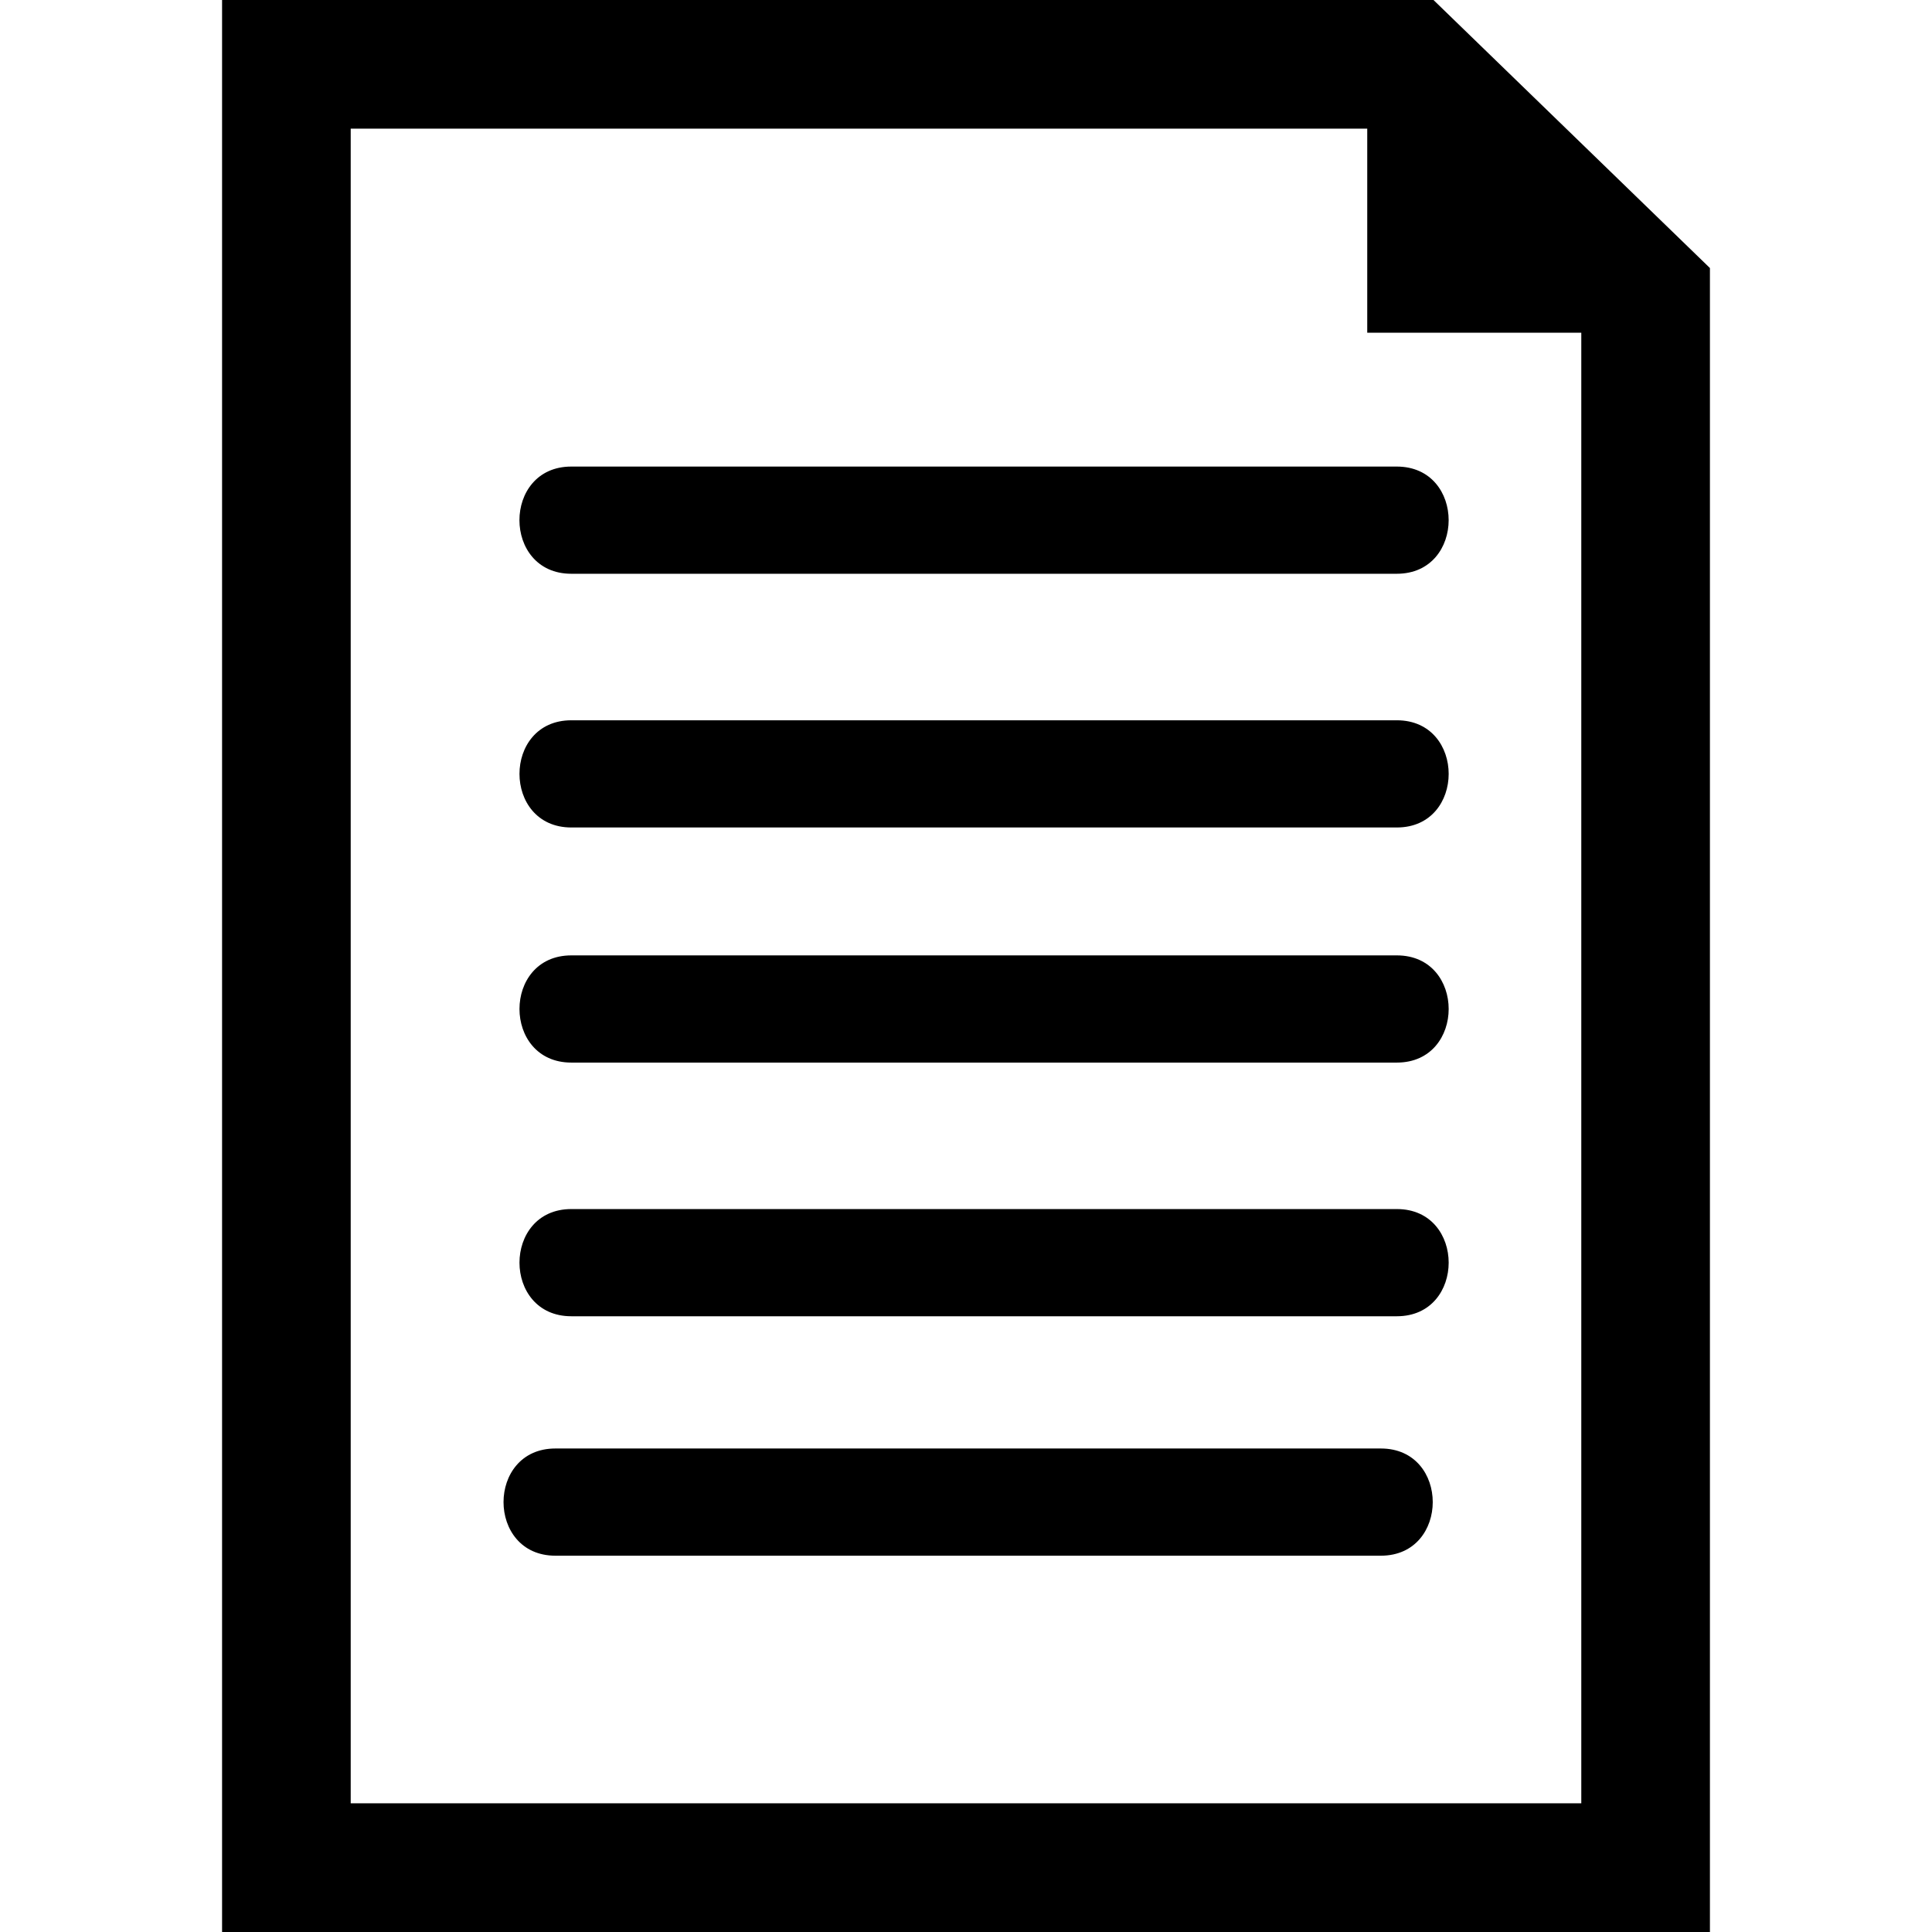 <?xml version="1.0" encoding="iso-8859-1"?>
<!-- Uploaded to: SVG Repo, www.svgrepo.com, Generator: SVG Repo Mixer Tools -->
<!DOCTYPE svg PUBLIC "-//W3C//DTD SVG 1.1//EN" "http://www.w3.org/Graphics/SVG/1.1/DTD/svg11.dtd">
<svg fill="#000000" version="1.1" id="Capa_1" xmlns="http://www.w3.org/2000/svg" xmlns:xlink="http://www.w3.org/1999/xlink" 
	 width="800px" height="800px" viewBox="0 0 45.057 45.057"
	 xml:space="preserve">
<g>
	<g id="_x35_1_80_">
		<g>
			<path d="M13.323,13.381c6.418,0,12.834,0,19.252,0c1.613,0,1.613-2.5,0-2.5c-6.418,0-12.834,0-19.252,0
				C11.711,10.881,11.711,13.381,13.323,13.381z"/>
			<path d="M32.577,16.798c-6.418,0-12.835,0-19.253,0c-1.612,0-1.612,2.5,0,2.5c6.418,0,12.835,0,19.253,0
				C34.188,19.298,34.188,16.798,32.577,16.798z"/>
			<path d="M32.577,22.281c-6.418,0-12.835,0-19.253,0c-1.612,0-1.612,2.5,0,2.5c6.418,0,12.835,0,19.253,0
				C34.188,24.781,34.188,22.281,32.577,22.281z"/>
			<path d="M32.577,28.197c-6.418,0-12.835,0-19.253,0c-1.612,0-1.612,2.5,0,2.5c6.418,0,12.835,0,19.253,0
				C34.188,30.697,34.188,28.197,32.577,28.197z"/>
			<path d="M32.204,33.781c-6.418,0-12.834,0-19.252,0c-1.612,0-1.612,2.5,0,2.5c6.418,0,12.834,0,19.252,0
				C33.817,36.281,33.817,33.781,32.204,33.781z"/>
			<path d="M33.431,0H5.179v45.057h34.699V6.251L33.431,0z M36.878,42.056H8.179V3h23.707v4.76h4.992V42.056z"/>
		</g>
	</g>
</g>
</svg>
